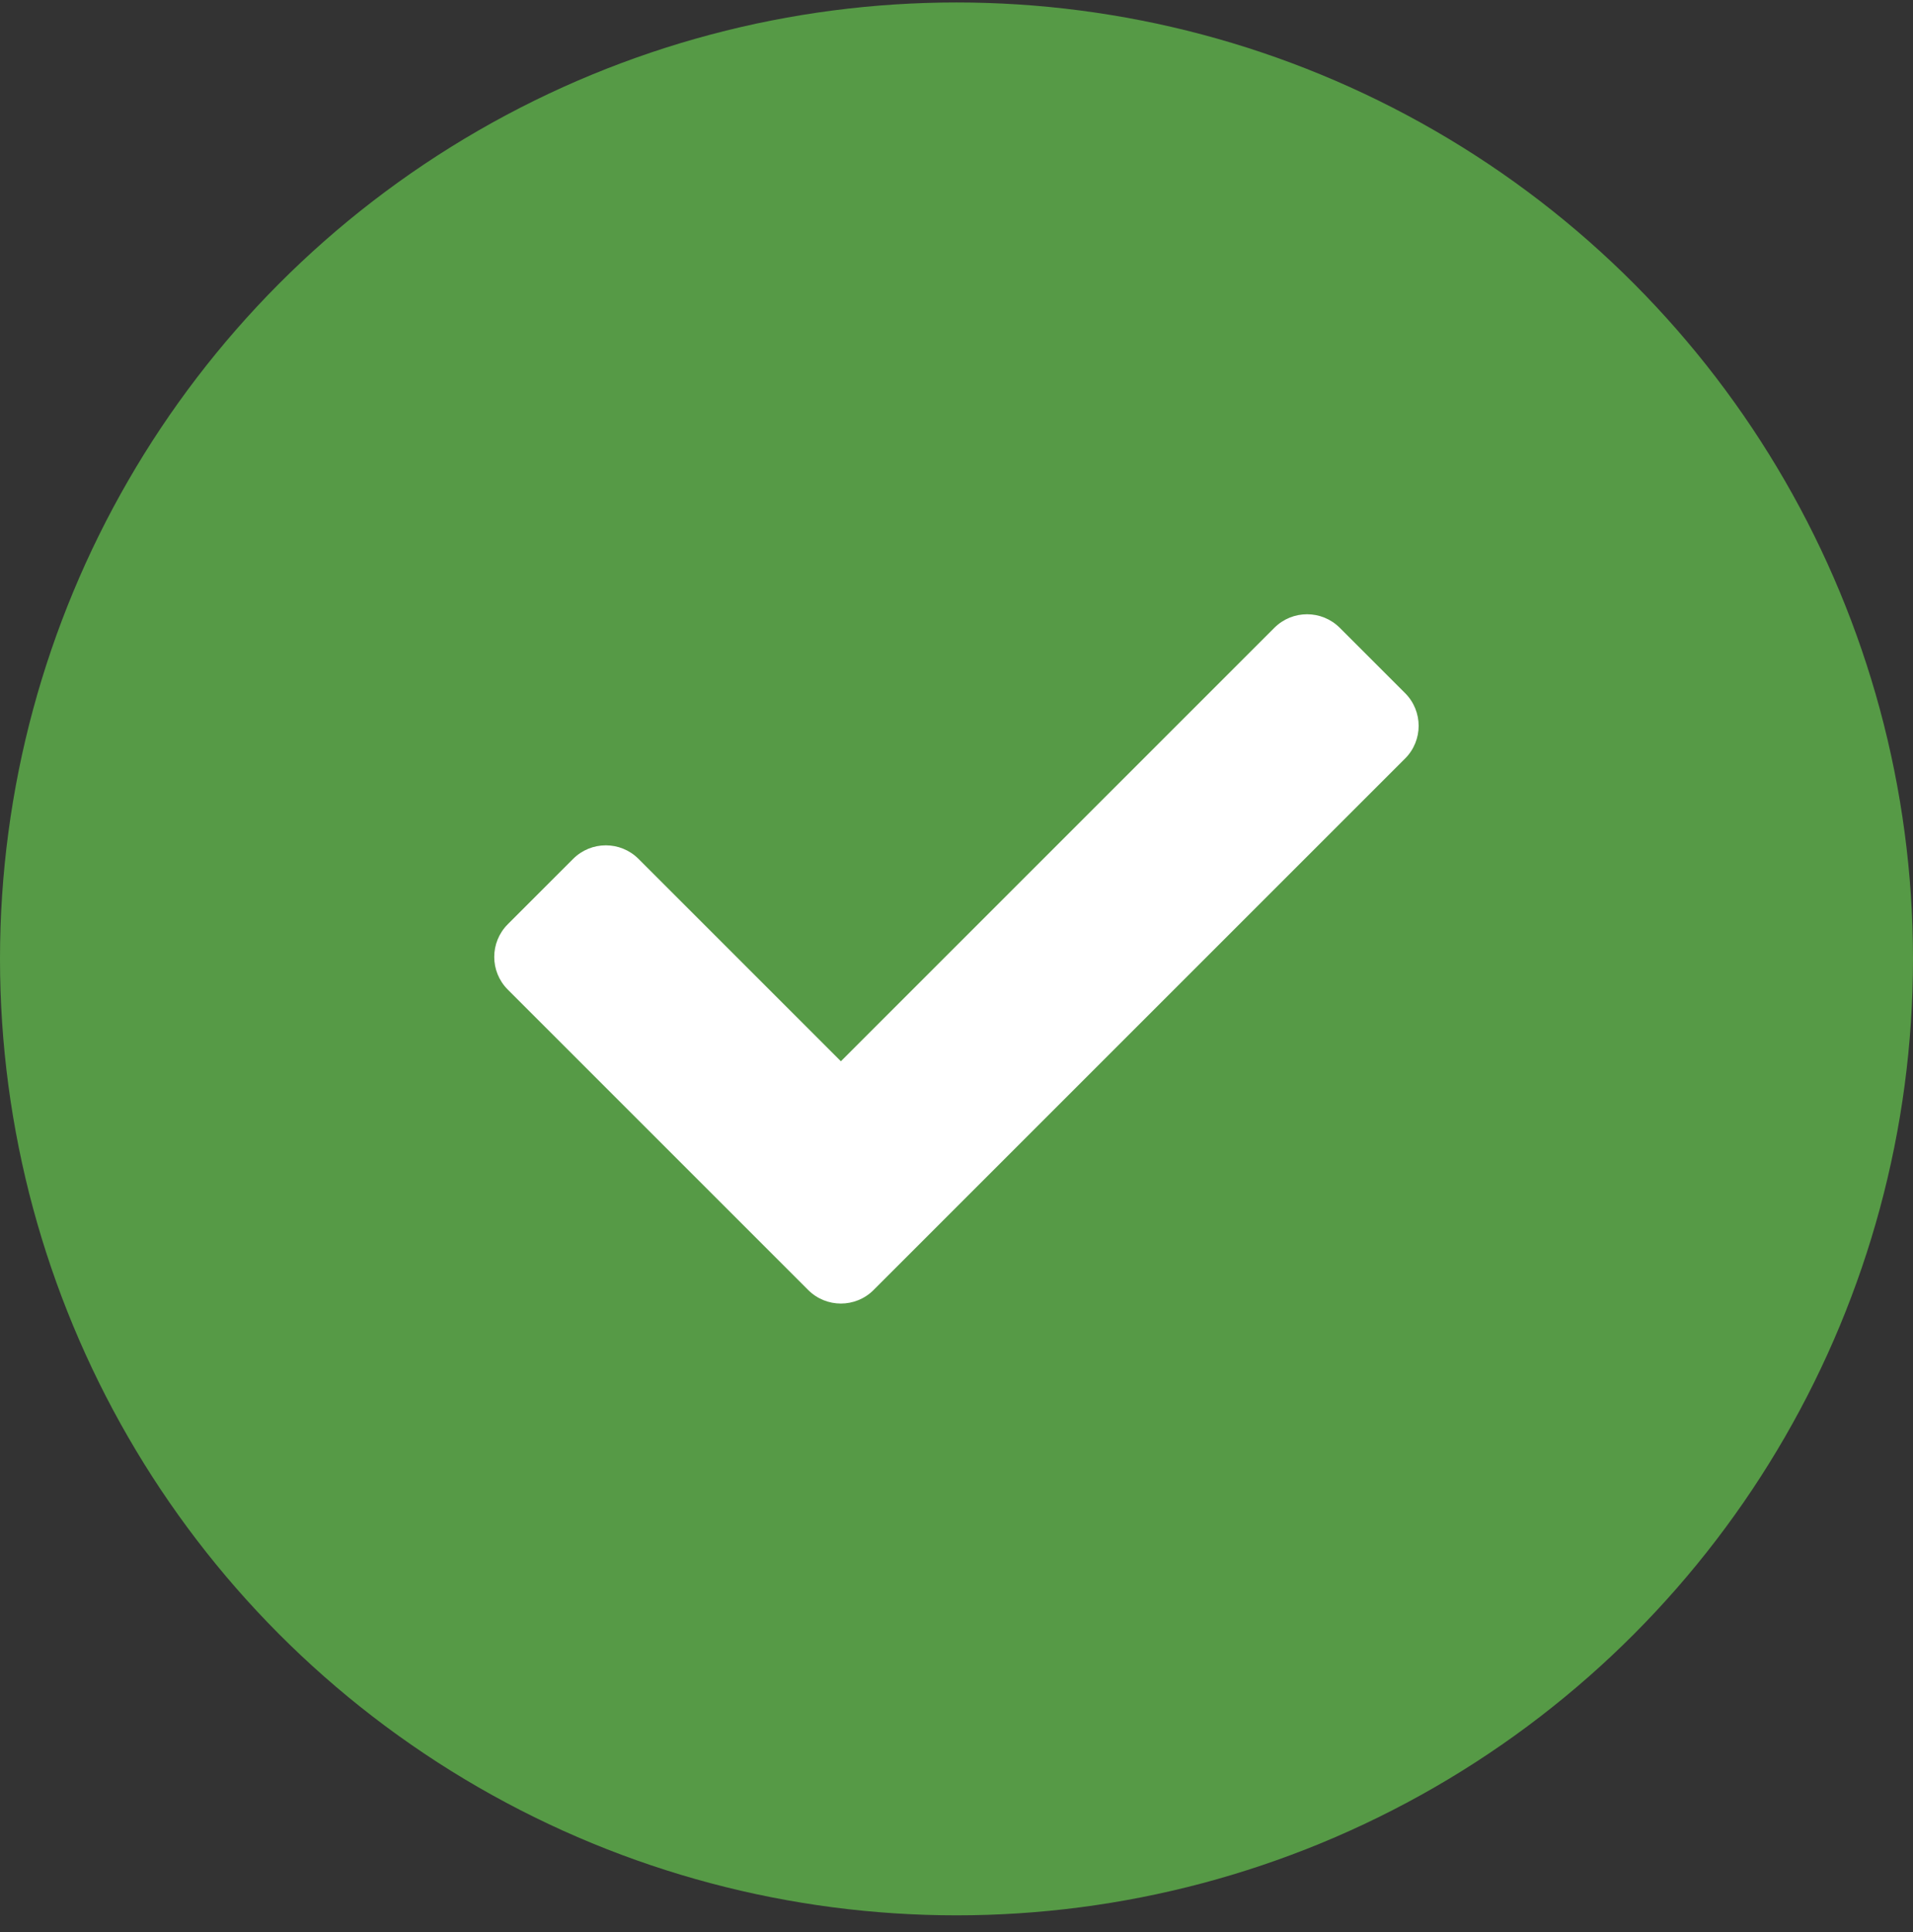 <svg width="100" height="101" viewBox="0 0 100 101" fill="none" xmlns="http://www.w3.org/2000/svg">
<rect x="0" y="0" width="100" height="101" fill="#333333" stroke="none"/>
<circle cx="50" cy="50.129" r="50" fill="#569A46"/>
<path d="M42.248 67.439L26.544 51.734C25.6 50.79 25.6 49.261 26.544 48.317L29.96 44.9C30.904 43.956 32.434 43.956 33.377 44.9L43.957 55.48L66.617 32.819C67.561 31.876 69.09 31.876 70.034 32.819L73.451 36.236C74.394 37.18 74.394 38.71 73.451 39.653L45.665 67.439C44.722 68.382 43.192 68.382 42.248 67.439Z" fill="white"/>
</svg>
